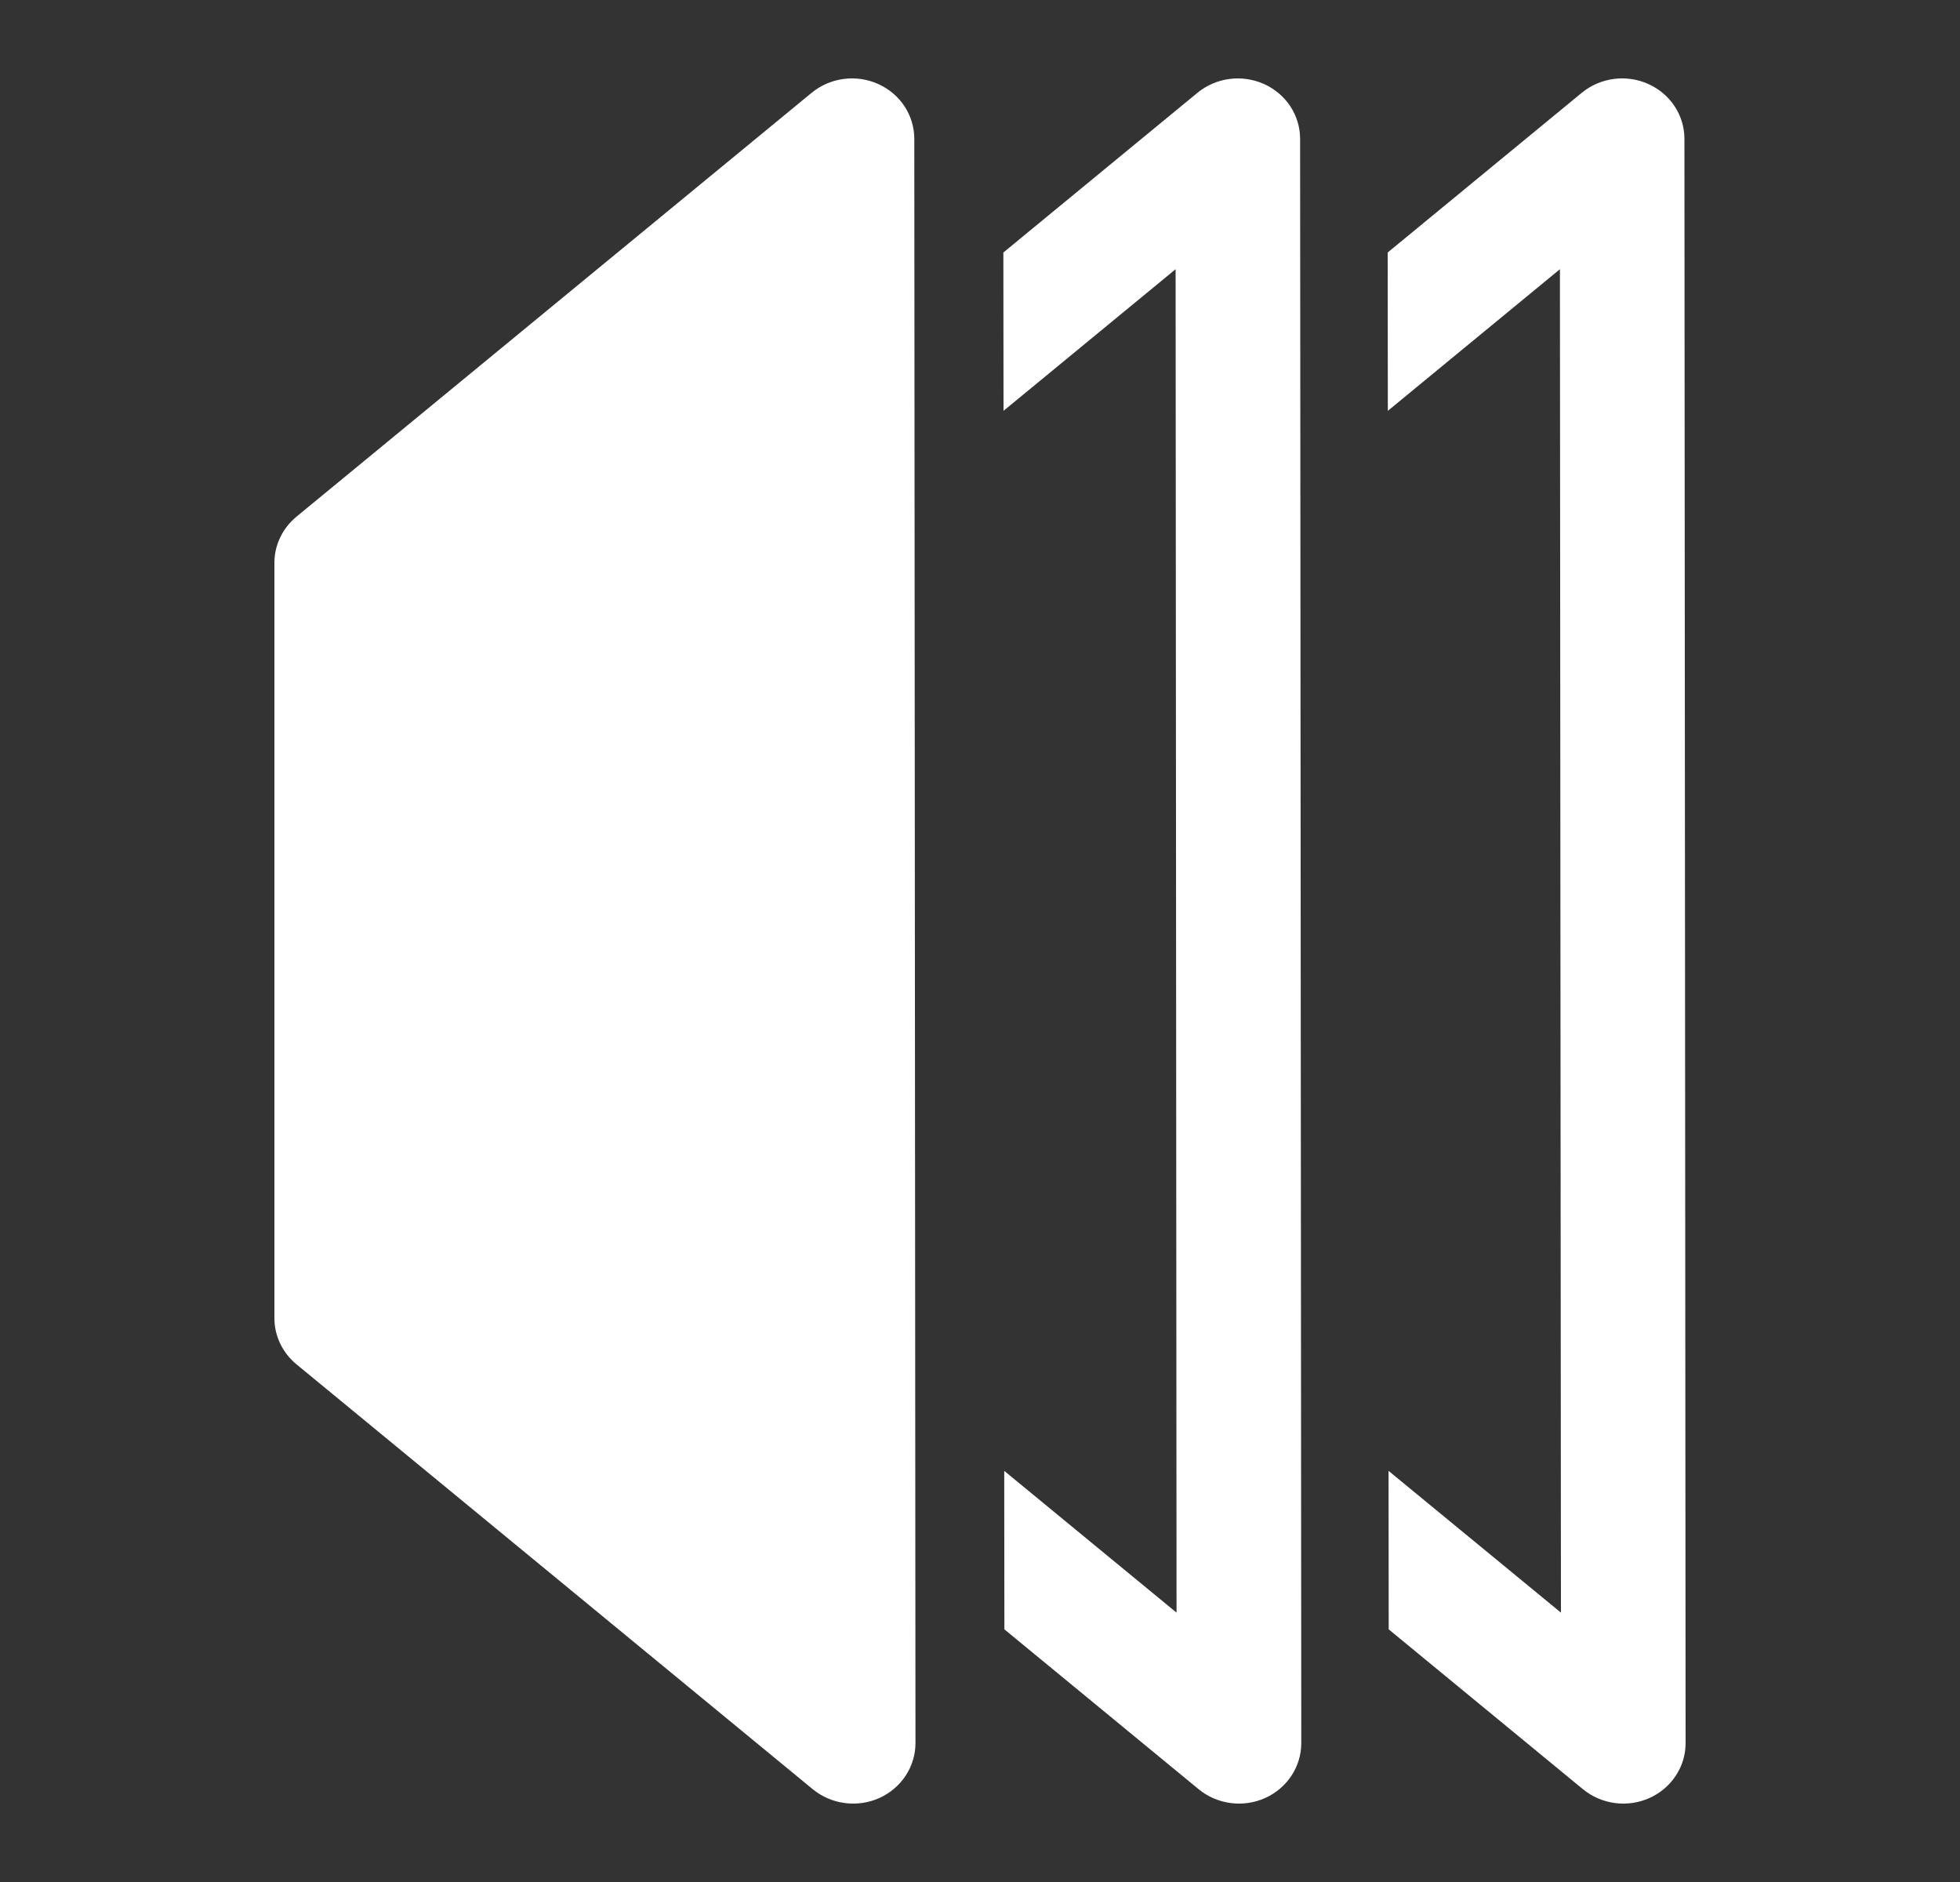 <svg width="25" height="24" viewBox="0 0 25 24" fill="none" xmlns="http://www.w3.org/2000/svg">
<rect x="0" y="0" width="25" height="24" fill="#333333" stroke="none"/>
<g id="icon / Product / - All">
<path id="Vector" d="M3.5 16.81C3.5 16.922 3.525 17.032 3.574 17.134C3.622 17.235 3.693 17.325 3.78 17.397L10.367 22.817C10.483 22.912 10.624 22.973 10.775 22.993C10.925 23.013 11.078 22.991 11.216 22.929C11.354 22.867 11.47 22.768 11.552 22.644C11.633 22.52 11.677 22.377 11.677 22.229L11.662 1.77C11.662 1.623 11.618 1.479 11.537 1.355C11.455 1.231 11.339 1.133 11.201 1.071C11.063 1.009 10.91 0.987 10.76 1.007C10.61 1.027 10.469 1.088 10.353 1.183L3.78 6.59C3.693 6.663 3.622 6.752 3.574 6.854C3.525 6.955 3.5 7.066 3.5 7.177L3.5 16.81ZM12.798 3.22L12.8 5.239L14.995 3.433L15.007 20.565L12.809 18.757L12.811 20.778L15.289 22.817C15.404 22.912 15.546 22.973 15.696 22.993C15.846 23.013 15.999 22.991 16.137 22.929C16.275 22.867 16.391 22.768 16.473 22.644C16.554 22.52 16.598 22.377 16.598 22.229L16.583 1.77C16.583 1.623 16.539 1.479 16.458 1.355C16.376 1.231 16.259 1.133 16.122 1.071C15.984 1.01 15.831 0.987 15.681 1.007C15.531 1.027 15.39 1.088 15.274 1.183L12.798 3.22ZM17.7 3.22L17.702 5.239L19.897 3.433L19.91 20.565L17.711 18.757L17.713 20.778L20.191 22.817C20.307 22.912 20.448 22.973 20.598 22.993C20.749 23.013 20.902 22.991 21.039 22.929C21.177 22.867 21.294 22.768 21.375 22.644C21.457 22.52 21.5 22.377 21.5 22.229L21.485 1.77C21.485 1.623 21.442 1.479 21.36 1.355C21.278 1.231 21.162 1.133 21.024 1.071C20.887 1.009 20.733 0.987 20.583 1.007C20.433 1.027 20.292 1.088 20.176 1.183L17.7 3.22Z" fill="white"/>
</g>
</svg>
